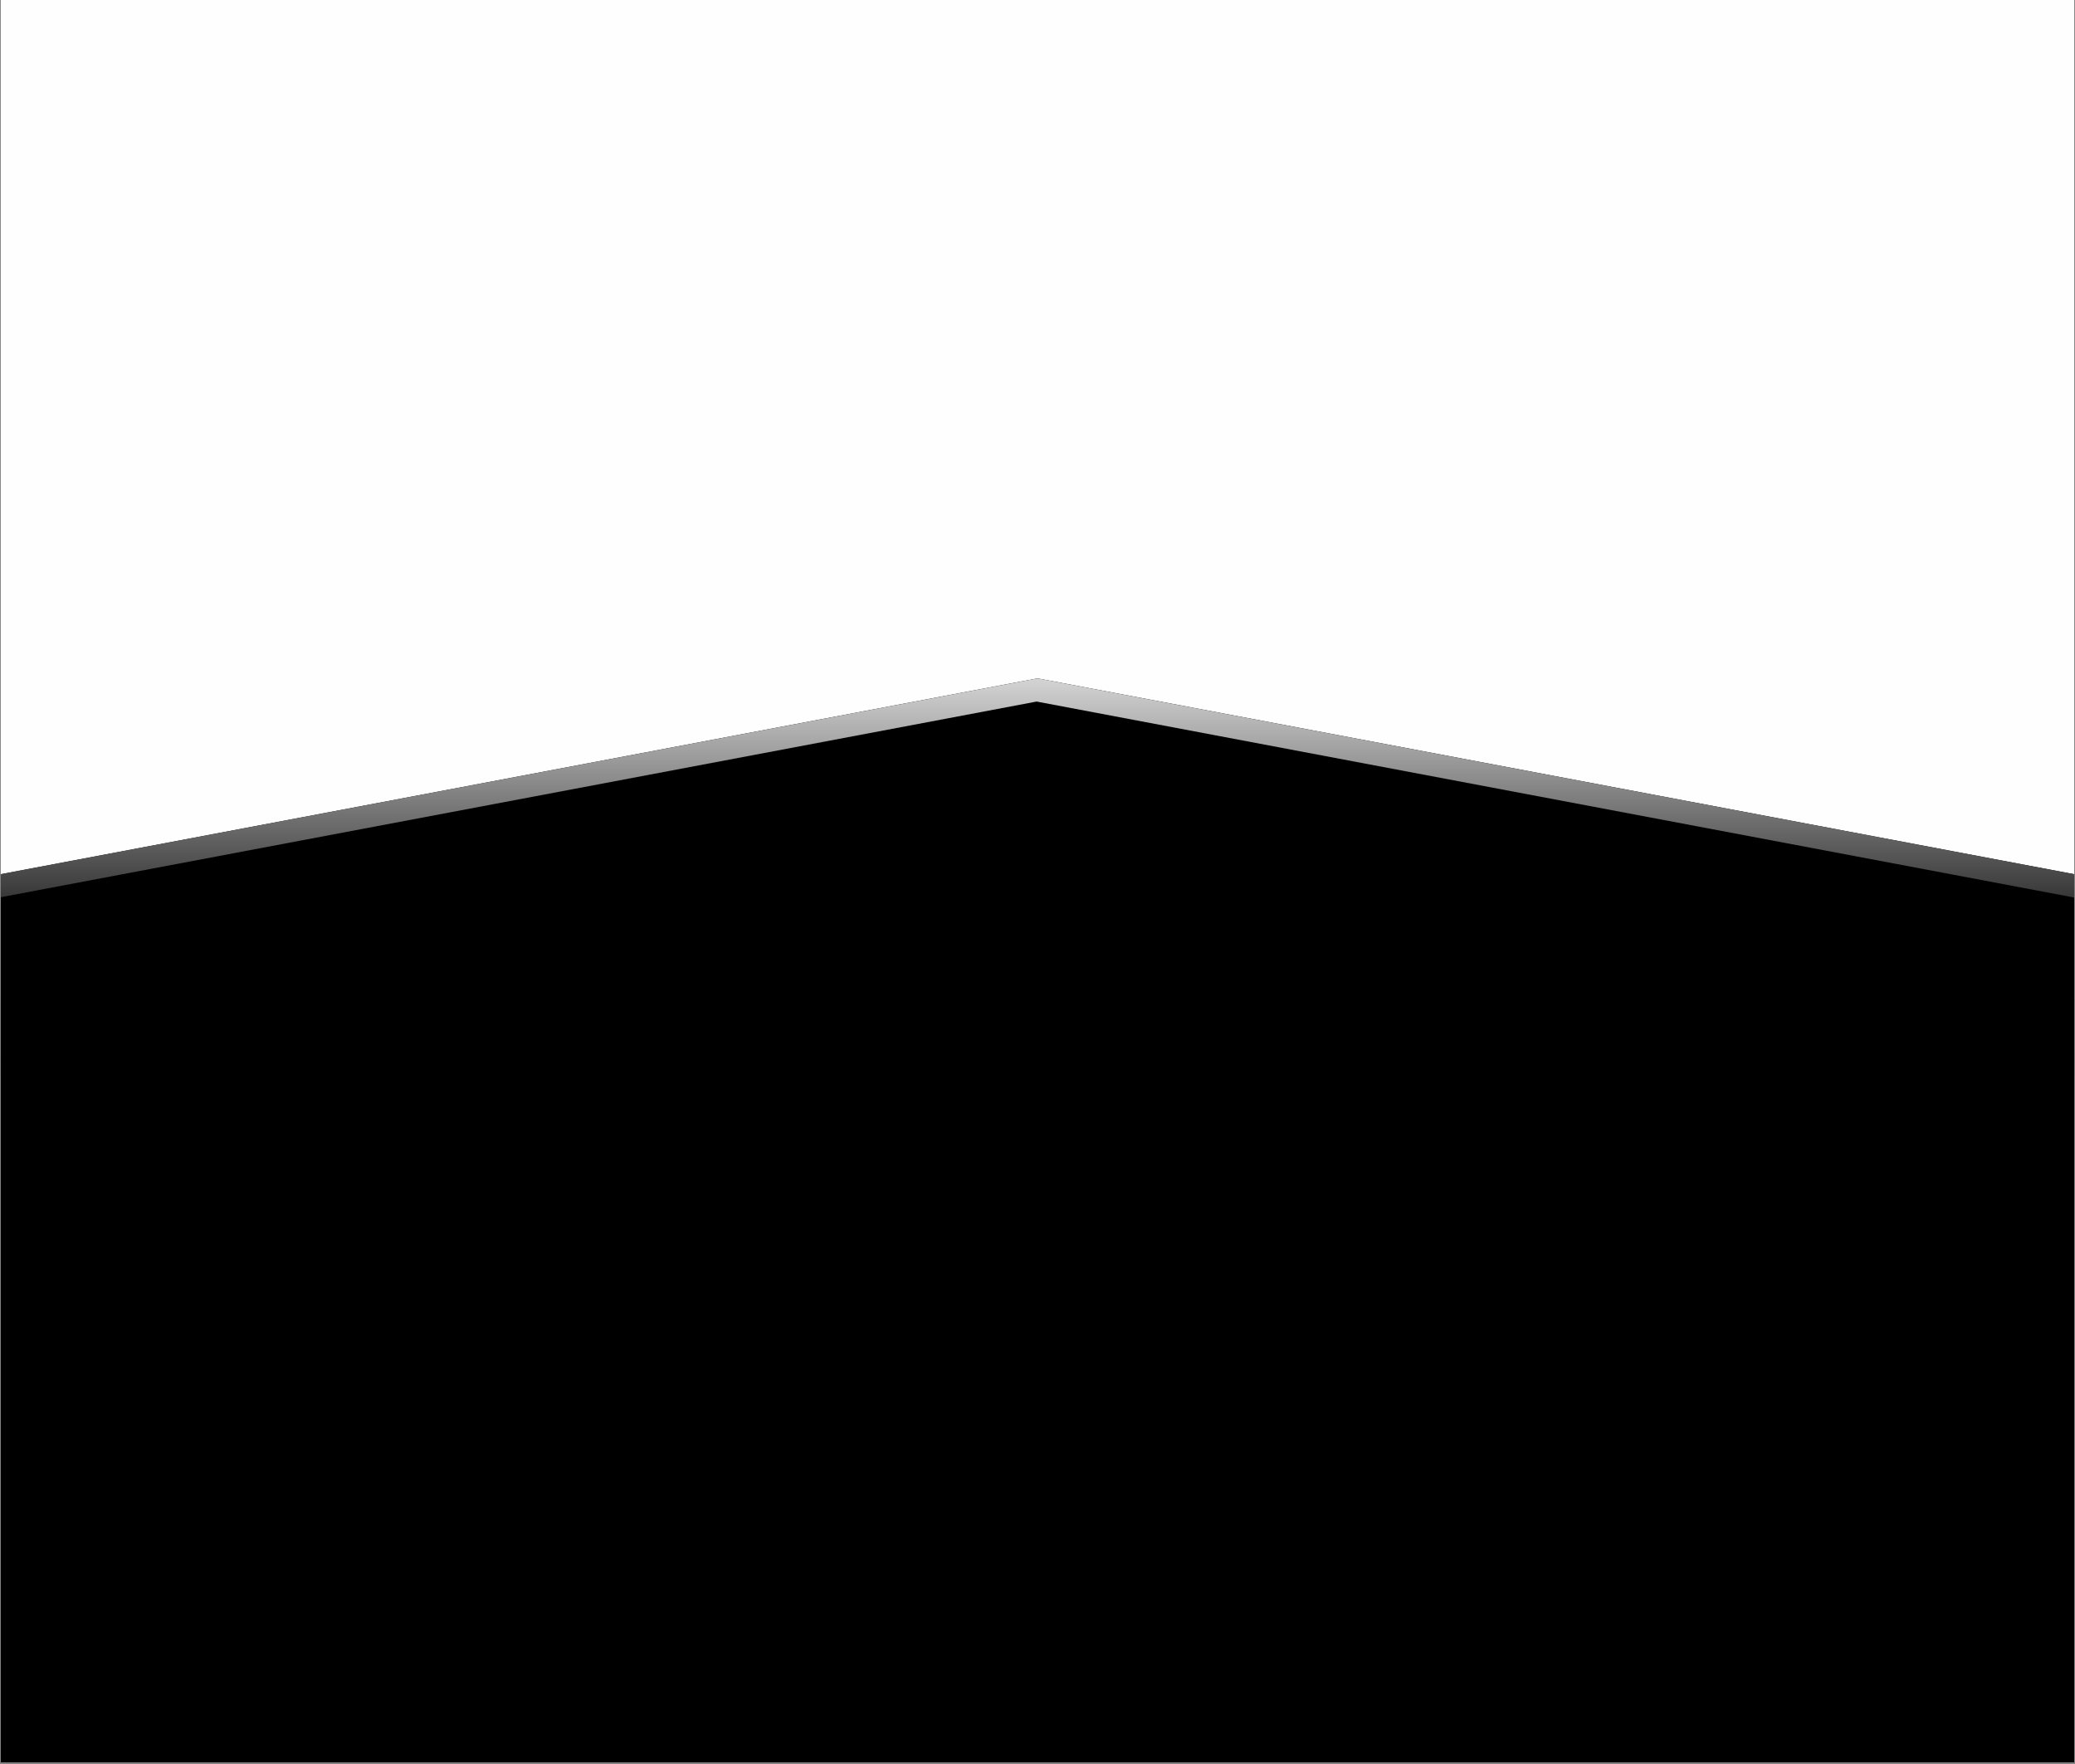 <svg xmlns="http://www.w3.org/2000/svg" xmlns:xlink="http://www.w3.org/1999/xlink" width="1000" zoomAndPan="magnify" viewBox="0 0 750 637.5" height="850" preserveAspectRatio="xMidYMid meet" version="1.0"><rect x="0" y="0" width="750" height="637.5" fill="#808080" stroke="none"/><defs><clipPath id="73e41a448e"><path d="M 0.293 0 L 749.707 0 L 749.707 637 L 0.293 637 Z M 0.293 0" clip-rule="nonzero"></path></clipPath><clipPath id="b939fb4efe"><path d="M 0.293 245.152 L 749.707 245.152 L 749.707 459.691 L 0.293 459.691 Z M 0.293 245.152" clip-rule="nonzero"></path></clipPath><clipPath id="8a353f0dcf"><path d="M 375 245.152 L 942.961 352.422 L 375 459.691 L -192.961 352.422 Z M 375 245.152" clip-rule="nonzero"></path></clipPath><clipPath id="e01c5aaf9d"><path d="M 0.293 0.152 L 749.707 0.152 L 749.707 214.691 L 0.293 214.691 Z M 0.293 0.152" clip-rule="nonzero"></path></clipPath><clipPath id="7b61a370f3"><path d="M 375 0.152 L 942.961 107.422 L 375 214.691 L -192.961 107.422 Z M 375 0.152" clip-rule="nonzero"></path></clipPath><clipPath id="5baae0978e"><rect x="0" width="750" y="0" height="215"></rect></clipPath><clipPath id="94fa0be4a3"><path d="M 0.293 245.152 L 749.707 245.152 L 749.707 459.484 L 0.293 459.484 Z M 0.293 245.152" clip-rule="nonzero"></path></clipPath><clipPath id="b50ee0ba68"><path d="M 375 245.152 L 942.934 352.418 L 375 459.684 L -192.934 352.418 Z M 375 245.152" clip-rule="nonzero"></path></clipPath><linearGradient x1="32" gradientTransform="matrix(23.682, 0, 0, 23.682, -0, 0)" y1="-0" x2="32" gradientUnits="userSpaceOnUse" y2="12.076" id="ac77d65a40"><stop stop-opacity="1" stop-color="rgb(83.139%, 83.139%, 83.139%)" offset="0"></stop><stop stop-opacity="1" stop-color="rgb(82.491%, 82.491%, 82.491%)" offset="0.004"></stop><stop stop-opacity="1" stop-color="rgb(81.842%, 81.842%, 81.842%)" offset="0.008"></stop><stop stop-opacity="1" stop-color="rgb(81.192%, 81.192%, 81.192%)" offset="0.012"></stop><stop stop-opacity="1" stop-color="rgb(80.544%, 80.544%, 80.544%)" offset="0.016"></stop><stop stop-opacity="1" stop-color="rgb(79.895%, 79.895%, 79.895%)" offset="0.02"></stop><stop stop-opacity="1" stop-color="rgb(79.247%, 79.247%, 79.247%)" offset="0.023"></stop><stop stop-opacity="1" stop-color="rgb(78.596%, 78.596%, 78.596%)" offset="0.027"></stop><stop stop-opacity="1" stop-color="rgb(77.948%, 77.948%, 77.948%)" offset="0.031"></stop><stop stop-opacity="1" stop-color="rgb(77.298%, 77.298%, 77.298%)" offset="0.035"></stop><stop stop-opacity="1" stop-color="rgb(76.649%, 76.649%, 76.649%)" offset="0.039"></stop><stop stop-opacity="1" stop-color="rgb(76.001%, 76.001%, 76.001%)" offset="0.043"></stop><stop stop-opacity="1" stop-color="rgb(75.352%, 75.352%, 75.352%)" offset="0.047"></stop><stop stop-opacity="1" stop-color="rgb(74.702%, 74.702%, 74.702%)" offset="0.051"></stop><stop stop-opacity="1" stop-color="rgb(74.054%, 74.054%, 74.054%)" offset="0.055"></stop><stop stop-opacity="1" stop-color="rgb(73.405%, 73.405%, 73.405%)" offset="0.059"></stop><stop stop-opacity="1" stop-color="rgb(72.757%, 72.757%, 72.757%)" offset="0.062"></stop><stop stop-opacity="1" stop-color="rgb(72.107%, 72.107%, 72.107%)" offset="0.066"></stop><stop stop-opacity="1" stop-color="rgb(71.458%, 71.458%, 71.458%)" offset="0.07"></stop><stop stop-opacity="1" stop-color="rgb(70.81%, 70.81%, 70.81%)" offset="0.074"></stop><stop stop-opacity="1" stop-color="rgb(70.161%, 70.161%, 70.161%)" offset="0.078"></stop><stop stop-opacity="1" stop-color="rgb(69.511%, 69.511%, 69.511%)" offset="0.082"></stop><stop stop-opacity="1" stop-color="rgb(68.863%, 68.863%, 68.863%)" offset="0.086"></stop><stop stop-opacity="1" stop-color="rgb(68.214%, 68.214%, 68.214%)" offset="0.09"></stop><stop stop-opacity="1" stop-color="rgb(67.566%, 67.566%, 67.566%)" offset="0.094"></stop><stop stop-opacity="1" stop-color="rgb(66.916%, 66.916%, 66.916%)" offset="0.098"></stop><stop stop-opacity="1" stop-color="rgb(66.267%, 66.267%, 66.267%)" offset="0.102"></stop><stop stop-opacity="1" stop-color="rgb(65.619%, 65.619%, 65.619%)" offset="0.105"></stop><stop stop-opacity="1" stop-color="rgb(64.97%, 64.97%, 64.97%)" offset="0.109"></stop><stop stop-opacity="1" stop-color="rgb(64.32%, 64.32%, 64.32%)" offset="0.113"></stop><stop stop-opacity="1" stop-color="rgb(63.672%, 63.672%, 63.672%)" offset="0.117"></stop><stop stop-opacity="1" stop-color="rgb(63.023%, 63.023%, 63.023%)" offset="0.121"></stop><stop stop-opacity="1" stop-color="rgb(62.375%, 62.375%, 62.375%)" offset="0.125"></stop><stop stop-opacity="1" stop-color="rgb(61.725%, 61.725%, 61.725%)" offset="0.129"></stop><stop stop-opacity="1" stop-color="rgb(61.076%, 61.076%, 61.076%)" offset="0.133"></stop><stop stop-opacity="1" stop-color="rgb(60.426%, 60.426%, 60.426%)" offset="0.137"></stop><stop stop-opacity="1" stop-color="rgb(59.778%, 59.778%, 59.778%)" offset="0.141"></stop><stop stop-opacity="1" stop-color="rgb(59.129%, 59.129%, 59.129%)" offset="0.145"></stop><stop stop-opacity="1" stop-color="rgb(58.481%, 58.481%, 58.481%)" offset="0.148"></stop><stop stop-opacity="1" stop-color="rgb(57.831%, 57.831%, 57.831%)" offset="0.152"></stop><stop stop-opacity="1" stop-color="rgb(57.182%, 57.182%, 57.182%)" offset="0.156"></stop><stop stop-opacity="1" stop-color="rgb(56.534%, 56.534%, 56.534%)" offset="0.16"></stop><stop stop-opacity="1" stop-color="rgb(55.885%, 55.885%, 55.885%)" offset="0.164"></stop><stop stop-opacity="1" stop-color="rgb(55.235%, 55.235%, 55.235%)" offset="0.168"></stop><stop stop-opacity="1" stop-color="rgb(54.587%, 54.587%, 54.587%)" offset="0.172"></stop><stop stop-opacity="1" stop-color="rgb(53.938%, 53.938%, 53.938%)" offset="0.176"></stop><stop stop-opacity="1" stop-color="rgb(53.29%, 53.29%, 53.29%)" offset="0.18"></stop><stop stop-opacity="1" stop-color="rgb(52.64%, 52.64%, 52.64%)" offset="0.184"></stop><stop stop-opacity="1" stop-color="rgb(51.991%, 51.991%, 51.991%)" offset="0.188"></stop><stop stop-opacity="1" stop-color="rgb(51.343%, 51.343%, 51.343%)" offset="0.191"></stop><stop stop-opacity="1" stop-color="rgb(50.694%, 50.694%, 50.694%)" offset="0.195"></stop><stop stop-opacity="1" stop-color="rgb(50.044%, 50.044%, 50.044%)" offset="0.199"></stop><stop stop-opacity="1" stop-color="rgb(49.396%, 49.396%, 49.396%)" offset="0.203"></stop><stop stop-opacity="1" stop-color="rgb(48.747%, 48.747%, 48.747%)" offset="0.207"></stop><stop stop-opacity="1" stop-color="rgb(48.099%, 48.099%, 48.099%)" offset="0.211"></stop><stop stop-opacity="1" stop-color="rgb(47.449%, 47.449%, 47.449%)" offset="0.215"></stop><stop stop-opacity="1" stop-color="rgb(46.8%, 46.8%, 46.8%)" offset="0.219"></stop><stop stop-opacity="1" stop-color="rgb(46.15%, 46.15%, 46.15%)" offset="0.223"></stop><stop stop-opacity="1" stop-color="rgb(45.502%, 45.502%, 45.502%)" offset="0.227"></stop><stop stop-opacity="1" stop-color="rgb(44.853%, 44.853%, 44.853%)" offset="0.23"></stop><stop stop-opacity="1" stop-color="rgb(44.205%, 44.205%, 44.205%)" offset="0.234"></stop><stop stop-opacity="1" stop-color="rgb(43.555%, 43.555%, 43.555%)" offset="0.238"></stop><stop stop-opacity="1" stop-color="rgb(42.906%, 42.906%, 42.906%)" offset="0.242"></stop><stop stop-opacity="1" stop-color="rgb(42.258%, 42.258%, 42.258%)" offset="0.246"></stop><stop stop-opacity="1" stop-color="rgb(41.609%, 41.609%, 41.609%)" offset="0.25"></stop><stop stop-opacity="1" stop-color="rgb(40.959%, 40.959%, 40.959%)" offset="0.254"></stop><stop stop-opacity="1" stop-color="rgb(40.311%, 40.311%, 40.311%)" offset="0.258"></stop><stop stop-opacity="1" stop-color="rgb(39.662%, 39.662%, 39.662%)" offset="0.262"></stop><stop stop-opacity="1" stop-color="rgb(39.014%, 39.014%, 39.014%)" offset="0.266"></stop><stop stop-opacity="1" stop-color="rgb(38.364%, 38.364%, 38.364%)" offset="0.27"></stop><stop stop-opacity="1" stop-color="rgb(37.715%, 37.715%, 37.715%)" offset="0.273"></stop><stop stop-opacity="1" stop-color="rgb(37.067%, 37.067%, 37.067%)" offset="0.277"></stop><stop stop-opacity="1" stop-color="rgb(36.418%, 36.418%, 36.418%)" offset="0.281"></stop><stop stop-opacity="1" stop-color="rgb(35.768%, 35.768%, 35.768%)" offset="0.285"></stop><stop stop-opacity="1" stop-color="rgb(35.12%, 35.12%, 35.12%)" offset="0.289"></stop><stop stop-opacity="1" stop-color="rgb(34.471%, 34.471%, 34.471%)" offset="0.293"></stop><stop stop-opacity="1" stop-color="rgb(33.823%, 33.823%, 33.823%)" offset="0.297"></stop><stop stop-opacity="1" stop-color="rgb(33.173%, 33.173%, 33.173%)" offset="0.301"></stop><stop stop-opacity="1" stop-color="rgb(32.524%, 32.524%, 32.524%)" offset="0.305"></stop><stop stop-opacity="1" stop-color="rgb(31.876%, 31.876%, 31.876%)" offset="0.309"></stop><stop stop-opacity="1" stop-color="rgb(31.227%, 31.227%, 31.227%)" offset="0.312"></stop><stop stop-opacity="1" stop-color="rgb(30.577%, 30.577%, 30.577%)" offset="0.316"></stop><stop stop-opacity="1" stop-color="rgb(29.929%, 29.929%, 29.929%)" offset="0.32"></stop><stop stop-opacity="1" stop-color="rgb(29.279%, 29.279%, 29.279%)" offset="0.324"></stop><stop stop-opacity="1" stop-color="rgb(28.63%, 28.63%, 28.63%)" offset="0.328"></stop><stop stop-opacity="1" stop-color="rgb(27.982%, 27.982%, 27.982%)" offset="0.332"></stop><stop stop-opacity="1" stop-color="rgb(27.333%, 27.333%, 27.333%)" offset="0.336"></stop><stop stop-opacity="1" stop-color="rgb(26.683%, 26.683%, 26.683%)" offset="0.34"></stop><stop stop-opacity="1" stop-color="rgb(26.035%, 26.035%, 26.035%)" offset="0.344"></stop><stop stop-opacity="1" stop-color="rgb(25.386%, 25.386%, 25.386%)" offset="0.348"></stop><stop stop-opacity="1" stop-color="rgb(24.738%, 24.738%, 24.738%)" offset="0.352"></stop><stop stop-opacity="1" stop-color="rgb(24.088%, 24.088%, 24.088%)" offset="0.355"></stop><stop stop-opacity="1" stop-color="rgb(23.439%, 23.439%, 23.439%)" offset="0.359"></stop><stop stop-opacity="1" stop-color="rgb(22.791%, 22.791%, 22.791%)" offset="0.363"></stop><stop stop-opacity="1" stop-color="rgb(22.142%, 22.142%, 22.142%)" offset="0.367"></stop><stop stop-opacity="1" stop-color="rgb(21.492%, 21.492%, 21.492%)" offset="0.371"></stop><stop stop-opacity="1" stop-color="rgb(20.844%, 20.844%, 20.844%)" offset="0.375"></stop><stop stop-opacity="1" stop-color="rgb(20.195%, 20.195%, 20.195%)" offset="0.379"></stop><stop stop-opacity="1" stop-color="rgb(19.547%, 19.547%, 19.547%)" offset="0.383"></stop><stop stop-opacity="1" stop-color="rgb(18.896%, 18.896%, 18.896%)" offset="0.387"></stop><stop stop-opacity="1" stop-color="rgb(18.248%, 18.248%, 18.248%)" offset="0.391"></stop><stop stop-opacity="1" stop-color="rgb(17.599%, 17.599%, 17.599%)" offset="0.395"></stop><stop stop-opacity="1" stop-color="rgb(16.951%, 16.951%, 16.951%)" offset="0.398"></stop><stop stop-opacity="1" stop-color="rgb(16.301%, 16.301%, 16.301%)" offset="0.402"></stop><stop stop-opacity="1" stop-color="rgb(15.652%, 15.652%, 15.652%)" offset="0.406"></stop><stop stop-opacity="1" stop-color="rgb(15.004%, 15.004%, 15.004%)" offset="0.41"></stop><stop stop-opacity="1" stop-color="rgb(14.355%, 14.355%, 14.355%)" offset="0.414"></stop><stop stop-opacity="1" stop-color="rgb(13.705%, 13.705%, 13.705%)" offset="0.418"></stop><stop stop-opacity="1" stop-color="rgb(13.057%, 13.057%, 13.057%)" offset="0.422"></stop><stop stop-opacity="1" stop-color="rgb(12.407%, 12.407%, 12.407%)" offset="0.426"></stop><stop stop-opacity="1" stop-color="rgb(11.758%, 11.758%, 11.758%)" offset="0.43"></stop><stop stop-opacity="1" stop-color="rgb(11.11%, 11.11%, 11.11%)" offset="0.434"></stop><stop stop-opacity="1" stop-color="rgb(10.461%, 10.461%, 10.461%)" offset="0.438"></stop><stop stop-opacity="1" stop-color="rgb(9.811%, 9.811%, 9.811%)" offset="0.441"></stop><stop stop-opacity="1" stop-color="rgb(9.163%, 9.163%, 9.163%)" offset="0.445"></stop><stop stop-opacity="1" stop-color="rgb(8.514%, 8.514%, 8.514%)" offset="0.449"></stop><stop stop-opacity="1" stop-color="rgb(7.866%, 7.866%, 7.866%)" offset="0.453"></stop><stop stop-opacity="1" stop-color="rgb(7.216%, 7.216%, 7.216%)" offset="0.457"></stop><stop stop-opacity="1" stop-color="rgb(6.567%, 6.567%, 6.567%)" offset="0.461"></stop><stop stop-opacity="1" stop-color="rgb(5.919%, 5.919%, 5.919%)" offset="0.465"></stop><stop stop-opacity="1" stop-color="rgb(5.27%, 5.27%, 5.27%)" offset="0.469"></stop><stop stop-opacity="1" stop-color="rgb(4.62%, 4.62%, 4.62%)" offset="0.473"></stop><stop stop-opacity="1" stop-color="rgb(3.972%, 3.972%, 3.972%)" offset="0.477"></stop><stop stop-opacity="1" stop-color="rgb(3.323%, 3.323%, 3.323%)" offset="0.48"></stop><stop stop-opacity="1" stop-color="rgb(2.675%, 2.675%, 2.675%)" offset="0.484"></stop><stop stop-opacity="1" stop-color="rgb(2.025%, 2.025%, 2.025%)" offset="0.488"></stop><stop stop-opacity="1" stop-color="rgb(1.376%, 1.376%, 1.376%)" offset="0.492"></stop><stop stop-opacity="1" stop-color="rgb(0.728%, 0.728%, 0.728%)" offset="0.496"></stop><stop stop-opacity="1" stop-color="rgb(0.079%, 0.079%, 0.079%)" offset="0.5"></stop><stop stop-opacity="1" stop-color="rgb(0.648%, 0.648%, 0.648%)" offset="0.504"></stop><stop stop-opacity="1" stop-color="rgb(1.218%, 1.218%, 1.218%)" offset="0.508"></stop><stop stop-opacity="1" stop-color="rgb(1.866%, 1.866%, 1.866%)" offset="0.512"></stop><stop stop-opacity="1" stop-color="rgb(2.515%, 2.515%, 2.515%)" offset="0.516"></stop><stop stop-opacity="1" stop-color="rgb(3.163%, 3.163%, 3.163%)" offset="0.52"></stop><stop stop-opacity="1" stop-color="rgb(3.813%, 3.813%, 3.813%)" offset="0.523"></stop><stop stop-opacity="1" stop-color="rgb(4.462%, 4.462%, 4.462%)" offset="0.527"></stop><stop stop-opacity="1" stop-color="rgb(5.112%, 5.112%, 5.112%)" offset="0.531"></stop><stop stop-opacity="1" stop-color="rgb(5.76%, 5.76%, 5.76%)" offset="0.535"></stop><stop stop-opacity="1" stop-color="rgb(6.409%, 6.409%, 6.409%)" offset="0.539"></stop><stop stop-opacity="1" stop-color="rgb(7.057%, 7.057%, 7.057%)" offset="0.543"></stop><stop stop-opacity="1" stop-color="rgb(7.707%, 7.707%, 7.707%)" offset="0.547"></stop><stop stop-opacity="1" stop-color="rgb(8.356%, 8.356%, 8.356%)" offset="0.551"></stop><stop stop-opacity="1" stop-color="rgb(9.004%, 9.004%, 9.004%)" offset="0.555"></stop><stop stop-opacity="1" stop-color="rgb(9.653%, 9.653%, 9.653%)" offset="0.559"></stop><stop stop-opacity="1" stop-color="rgb(10.303%, 10.303%, 10.303%)" offset="0.562"></stop><stop stop-opacity="1" stop-color="rgb(10.951%, 10.951%, 10.951%)" offset="0.566"></stop><stop stop-opacity="1" stop-color="rgb(11.6%, 11.6%, 11.6%)" offset="0.57"></stop><stop stop-opacity="1" stop-color="rgb(12.248%, 12.248%, 12.248%)" offset="0.574"></stop><stop stop-opacity="1" stop-color="rgb(12.898%, 12.898%, 12.898%)" offset="0.578"></stop><stop stop-opacity="1" stop-color="rgb(13.547%, 13.547%, 13.547%)" offset="0.582"></stop><stop stop-opacity="1" stop-color="rgb(14.195%, 14.195%, 14.195%)" offset="0.586"></stop><stop stop-opacity="1" stop-color="rgb(14.844%, 14.844%, 14.844%)" offset="0.59"></stop><stop stop-opacity="1" stop-color="rgb(15.494%, 15.494%, 15.494%)" offset="0.594"></stop><stop stop-opacity="1" stop-color="rgb(16.142%, 16.142%, 16.142%)" offset="0.598"></stop><stop stop-opacity="1" stop-color="rgb(16.791%, 16.791%, 16.791%)" offset="0.602"></stop><stop stop-opacity="1" stop-color="rgb(17.439%, 17.439%, 17.439%)" offset="0.605"></stop><stop stop-opacity="1" stop-color="rgb(18.089%, 18.089%, 18.089%)" offset="0.609"></stop><stop stop-opacity="1" stop-color="rgb(18.738%, 18.738%, 18.738%)" offset="0.613"></stop><stop stop-opacity="1" stop-color="rgb(19.388%, 19.388%, 19.388%)" offset="0.617"></stop><stop stop-opacity="1" stop-color="rgb(20.036%, 20.036%, 20.036%)" offset="0.621"></stop><stop stop-opacity="1" stop-color="rgb(20.685%, 20.685%, 20.685%)" offset="0.625"></stop><stop stop-opacity="1" stop-color="rgb(21.333%, 21.333%, 21.333%)" offset="0.629"></stop><stop stop-opacity="1" stop-color="rgb(21.983%, 21.983%, 21.983%)" offset="0.633"></stop><stop stop-opacity="1" stop-color="rgb(22.632%, 22.632%, 22.632%)" offset="0.637"></stop><stop stop-opacity="1" stop-color="rgb(23.28%, 23.28%, 23.28%)" offset="0.641"></stop><stop stop-opacity="1" stop-color="rgb(23.929%, 23.929%, 23.929%)" offset="0.645"></stop><stop stop-opacity="1" stop-color="rgb(24.579%, 24.579%, 24.579%)" offset="0.648"></stop><stop stop-opacity="1" stop-color="rgb(25.227%, 25.227%, 25.227%)" offset="0.652"></stop><stop stop-opacity="1" stop-color="rgb(25.876%, 25.876%, 25.876%)" offset="0.656"></stop><stop stop-opacity="1" stop-color="rgb(26.524%, 26.524%, 26.524%)" offset="0.66"></stop><stop stop-opacity="1" stop-color="rgb(27.174%, 27.174%, 27.174%)" offset="0.664"></stop><stop stop-opacity="1" stop-color="rgb(27.823%, 27.823%, 27.823%)" offset="0.668"></stop><stop stop-opacity="1" stop-color="rgb(28.471%, 28.471%, 28.471%)" offset="0.672"></stop><stop stop-opacity="1" stop-color="rgb(29.12%, 29.12%, 29.12%)" offset="0.676"></stop><stop stop-opacity="1" stop-color="rgb(29.77%, 29.77%, 29.77%)" offset="0.68"></stop><stop stop-opacity="1" stop-color="rgb(30.418%, 30.418%, 30.418%)" offset="0.684"></stop><stop stop-opacity="1" stop-color="rgb(31.067%, 31.067%, 31.067%)" offset="0.688"></stop><stop stop-opacity="1" stop-color="rgb(31.715%, 31.715%, 31.715%)" offset="0.691"></stop><stop stop-opacity="1" stop-color="rgb(32.365%, 32.365%, 32.365%)" offset="0.695"></stop><stop stop-opacity="1" stop-color="rgb(33.014%, 33.014%, 33.014%)" offset="0.699"></stop><stop stop-opacity="1" stop-color="rgb(33.662%, 33.662%, 33.662%)" offset="0.703"></stop><stop stop-opacity="1" stop-color="rgb(34.311%, 34.311%, 34.311%)" offset="0.707"></stop><stop stop-opacity="1" stop-color="rgb(34.961%, 34.961%, 34.961%)" offset="0.711"></stop><stop stop-opacity="1" stop-color="rgb(35.609%, 35.609%, 35.609%)" offset="0.715"></stop><stop stop-opacity="1" stop-color="rgb(36.259%, 36.259%, 36.259%)" offset="0.719"></stop><stop stop-opacity="1" stop-color="rgb(36.908%, 36.908%, 36.908%)" offset="0.723"></stop><stop stop-opacity="1" stop-color="rgb(37.556%, 37.556%, 37.556%)" offset="0.727"></stop><stop stop-opacity="1" stop-color="rgb(38.205%, 38.205%, 38.205%)" offset="0.73"></stop><stop stop-opacity="1" stop-color="rgb(38.855%, 38.855%, 38.855%)" offset="0.734"></stop><stop stop-opacity="1" stop-color="rgb(39.503%, 39.503%, 39.503%)" offset="0.738"></stop><stop stop-opacity="1" stop-color="rgb(40.152%, 40.152%, 40.152%)" offset="0.742"></stop><stop stop-opacity="1" stop-color="rgb(40.8%, 40.8%, 40.8%)" offset="0.746"></stop><stop stop-opacity="1" stop-color="rgb(41.45%, 41.45%, 41.45%)" offset="0.75"></stop><stop stop-opacity="1" stop-color="rgb(42.099%, 42.099%, 42.099%)" offset="0.754"></stop><stop stop-opacity="1" stop-color="rgb(42.747%, 42.747%, 42.747%)" offset="0.758"></stop><stop stop-opacity="1" stop-color="rgb(43.396%, 43.396%, 43.396%)" offset="0.762"></stop><stop stop-opacity="1" stop-color="rgb(44.046%, 44.046%, 44.046%)" offset="0.766"></stop><stop stop-opacity="1" stop-color="rgb(44.695%, 44.695%, 44.695%)" offset="0.77"></stop><stop stop-opacity="1" stop-color="rgb(45.343%, 45.343%, 45.343%)" offset="0.773"></stop><stop stop-opacity="1" stop-color="rgb(45.992%, 45.992%, 45.992%)" offset="0.777"></stop><stop stop-opacity="1" stop-color="rgb(46.642%, 46.642%, 46.642%)" offset="0.781"></stop><stop stop-opacity="1" stop-color="rgb(47.29%, 47.29%, 47.29%)" offset="0.785"></stop><stop stop-opacity="1" stop-color="rgb(47.939%, 47.939%, 47.939%)" offset="0.789"></stop><stop stop-opacity="1" stop-color="rgb(48.587%, 48.587%, 48.587%)" offset="0.793"></stop><stop stop-opacity="1" stop-color="rgb(49.237%, 49.237%, 49.237%)" offset="0.797"></stop><stop stop-opacity="1" stop-color="rgb(49.886%, 49.886%, 49.886%)" offset="0.801"></stop><stop stop-opacity="1" stop-color="rgb(50.534%, 50.534%, 50.534%)" offset="0.805"></stop><stop stop-opacity="1" stop-color="rgb(51.183%, 51.183%, 51.183%)" offset="0.809"></stop><stop stop-opacity="1" stop-color="rgb(51.833%, 51.833%, 51.833%)" offset="0.812"></stop><stop stop-opacity="1" stop-color="rgb(52.481%, 52.481%, 52.481%)" offset="0.816"></stop><stop stop-opacity="1" stop-color="rgb(53.131%, 53.131%, 53.131%)" offset="0.82"></stop><stop stop-opacity="1" stop-color="rgb(53.78%, 53.78%, 53.78%)" offset="0.824"></stop><stop stop-opacity="1" stop-color="rgb(54.428%, 54.428%, 54.428%)" offset="0.828"></stop><stop stop-opacity="1" stop-color="rgb(55.077%, 55.077%, 55.077%)" offset="0.832"></stop><stop stop-opacity="1" stop-color="rgb(55.727%, 55.727%, 55.727%)" offset="0.836"></stop><stop stop-opacity="1" stop-color="rgb(56.375%, 56.375%, 56.375%)" offset="0.84"></stop><stop stop-opacity="1" stop-color="rgb(57.024%, 57.024%, 57.024%)" offset="0.844"></stop><stop stop-opacity="1" stop-color="rgb(57.672%, 57.672%, 57.672%)" offset="0.848"></stop><stop stop-opacity="1" stop-color="rgb(58.322%, 58.322%, 58.322%)" offset="0.852"></stop><stop stop-opacity="1" stop-color="rgb(58.971%, 58.971%, 58.971%)" offset="0.855"></stop><stop stop-opacity="1" stop-color="rgb(59.619%, 59.619%, 59.619%)" offset="0.859"></stop><stop stop-opacity="1" stop-color="rgb(60.268%, 60.268%, 60.268%)" offset="0.863"></stop><stop stop-opacity="1" stop-color="rgb(60.918%, 60.918%, 60.918%)" offset="0.867"></stop><stop stop-opacity="1" stop-color="rgb(61.566%, 61.566%, 61.566%)" offset="0.871"></stop><stop stop-opacity="1" stop-color="rgb(62.215%, 62.215%, 62.215%)" offset="0.875"></stop><stop stop-opacity="1" stop-color="rgb(62.863%, 62.863%, 62.863%)" offset="0.879"></stop><stop stop-opacity="1" stop-color="rgb(63.513%, 63.513%, 63.513%)" offset="0.883"></stop><stop stop-opacity="1" stop-color="rgb(64.162%, 64.162%, 64.162%)" offset="0.887"></stop><stop stop-opacity="1" stop-color="rgb(64.81%, 64.81%, 64.81%)" offset="0.891"></stop><stop stop-opacity="1" stop-color="rgb(65.459%, 65.459%, 65.459%)" offset="0.895"></stop><stop stop-opacity="1" stop-color="rgb(66.109%, 66.109%, 66.109%)" offset="0.898"></stop><stop stop-opacity="1" stop-color="rgb(66.757%, 66.757%, 66.757%)" offset="0.902"></stop><stop stop-opacity="1" stop-color="rgb(67.406%, 67.406%, 67.406%)" offset="0.906"></stop><stop stop-opacity="1" stop-color="rgb(68.054%, 68.054%, 68.054%)" offset="0.91"></stop><stop stop-opacity="1" stop-color="rgb(68.704%, 68.704%, 68.704%)" offset="0.914"></stop><stop stop-opacity="1" stop-color="rgb(69.353%, 69.353%, 69.353%)" offset="0.918"></stop><stop stop-opacity="1" stop-color="rgb(70.003%, 70.003%, 70.003%)" offset="0.922"></stop><stop stop-opacity="1" stop-color="rgb(70.651%, 70.651%, 70.651%)" offset="0.926"></stop><stop stop-opacity="1" stop-color="rgb(71.3%, 71.3%, 71.3%)" offset="0.93"></stop><stop stop-opacity="1" stop-color="rgb(71.948%, 71.948%, 71.948%)" offset="0.934"></stop><stop stop-opacity="1" stop-color="rgb(72.598%, 72.598%, 72.598%)" offset="0.938"></stop><stop stop-opacity="1" stop-color="rgb(73.247%, 73.247%, 73.247%)" offset="0.941"></stop><stop stop-opacity="1" stop-color="rgb(73.895%, 73.895%, 73.895%)" offset="0.945"></stop><stop stop-opacity="1" stop-color="rgb(74.544%, 74.544%, 74.544%)" offset="0.949"></stop><stop stop-opacity="1" stop-color="rgb(75.194%, 75.194%, 75.194%)" offset="0.953"></stop><stop stop-opacity="1" stop-color="rgb(75.842%, 75.842%, 75.842%)" offset="0.957"></stop><stop stop-opacity="1" stop-color="rgb(76.491%, 76.491%, 76.491%)" offset="0.961"></stop><stop stop-opacity="1" stop-color="rgb(77.139%, 77.139%, 77.139%)" offset="0.965"></stop><stop stop-opacity="1" stop-color="rgb(77.789%, 77.789%, 77.789%)" offset="0.969"></stop><stop stop-opacity="1" stop-color="rgb(78.438%, 78.438%, 78.438%)" offset="0.973"></stop><stop stop-opacity="1" stop-color="rgb(79.086%, 79.086%, 79.086%)" offset="0.977"></stop><stop stop-opacity="1" stop-color="rgb(79.735%, 79.735%, 79.735%)" offset="0.98"></stop><stop stop-opacity="1" stop-color="rgb(80.385%, 80.385%, 80.385%)" offset="0.984"></stop><stop stop-opacity="1" stop-color="rgb(81.033%, 81.033%, 81.033%)" offset="0.988"></stop><stop stop-opacity="1" stop-color="rgb(81.682%, 81.682%, 81.682%)" offset="0.992"></stop><stop stop-opacity="1" stop-color="rgb(82.33%, 82.33%, 82.33%)" offset="0.996"></stop><stop stop-opacity="1" stop-color="rgb(82.98%, 82.98%, 82.98%)" offset="1"></stop></linearGradient><clipPath id="cdfa98c779"><path d="M 0.293 361.172 L 749.707 361.172 L 749.707 637 L 0.293 637 Z M 0.293 361.172" clip-rule="nonzero"></path></clipPath><clipPath id="4414245d42"><path d="M -27.375 361.172 L 757.562 361.172 C 774.117 361.172 787.539 374.594 787.539 391.148 L 787.539 659.988 C 787.539 676.543 774.117 689.965 757.562 689.965 L -27.375 689.965 C -43.93 689.965 -57.352 676.543 -57.352 659.988 L -57.352 391.148 C -57.352 374.594 -43.93 361.172 -27.375 361.172 Z M -27.375 361.172" clip-rule="nonzero"></path></clipPath><clipPath id="92eac222af"><path d="M 0.293 0.172 L 749.707 0.172 L 749.707 276 L 0.293 276 Z M 0.293 0.172" clip-rule="nonzero"></path></clipPath><clipPath id="23dbbf21e9"><path d="M -27.375 0.172 L 757.562 0.172 C 774.117 0.172 787.539 13.594 787.539 30.148 L 787.539 298.988 C 787.539 315.543 774.117 328.965 757.562 328.965 L -27.375 328.965 C -43.93 328.965 -57.352 315.543 -57.352 298.988 L -57.352 30.148 C -57.352 13.594 -43.93 0.172 -27.375 0.172 Z M -27.375 0.172" clip-rule="nonzero"></path></clipPath><clipPath id="d4b8b10d83"><rect x="0" width="750" y="0" height="276"></rect></clipPath></defs><g clip-path="url(#73e41a448e)"><path fill="#ffffff" d="M 0.293 0 L 749.707 0 L 749.707 637 L 0.293 637 Z M 0.293 0" fill-opacity="1" fill-rule="nonzero"></path><path fill="#fefefe" d="M 0.293 0 L 749.707 0 L 749.707 637 L 0.293 637 Z M 0.293 0" fill-opacity="1" fill-rule="nonzero"></path></g><g clip-path="url(#b939fb4efe)"><g clip-path="url(#8a353f0dcf)"><g transform="matrix(1, 0, 0, 1, 0, 245)"><g clip-path="url(#5baae0978e)"><g clip-path="url(#e01c5aaf9d)"><g clip-path="url(#7b61a370f3)"><path fill="#000000" d="M -192.961 0.152 L 942.602 0.152 L 942.602 214.691 L -192.961 214.691 Z M -192.961 0.152" fill-opacity="1" fill-rule="nonzero"></path></g></g></g></g></g></g><g clip-path="url(#94fa0be4a3)"><g clip-path="url(#b50ee0ba68)"><path stroke-linecap="butt" transform="matrix(0.749, 0, 0, 0.749, -192.936, 245.151)" fill="none" stroke-linejoin="miter" d="M 757.841 0.002 L 1515.68 143.135 L 757.841 286.268 L 0.003 143.135 Z M 757.841 0.002" stroke="url(#ac77d65a40)" stroke-width="22" stroke-miterlimit="4"></path></g></g><g clip-path="url(#cdfa98c779)"><g clip-path="url(#4414245d42)"><g transform="matrix(1, 0, 0, 1, 0, 361)"><g clip-path="url(#d4b8b10d83)"><g clip-path="url(#92eac222af)"><g clip-path="url(#23dbbf21e9)"><path fill="#000000" d="M -57.352 0.172 L 787.746 0.172 L 787.746 328.965 L -57.352 328.965 Z M -57.352 0.172" fill-opacity="1" fill-rule="nonzero"></path></g></g></g></g></g></g></svg>
